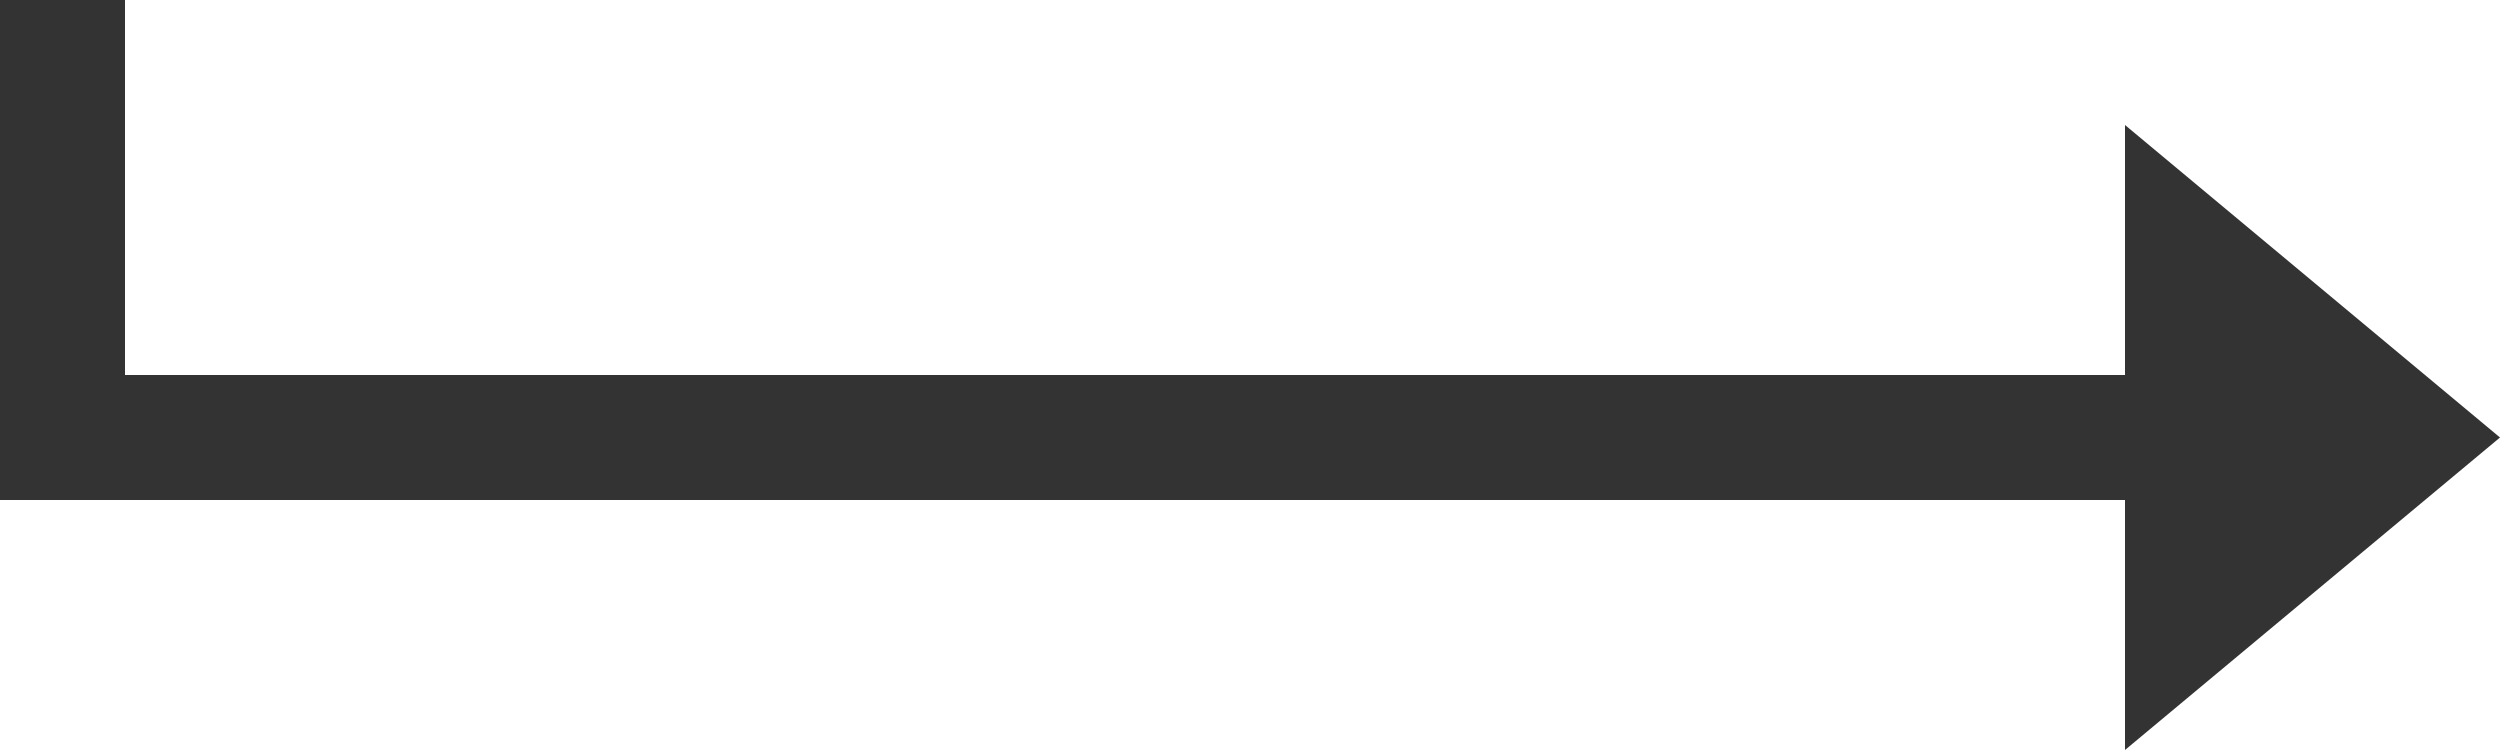 <?xml version="1.0" encoding="UTF-8" standalone="no"?>
<svg
   xmlns:dc="http://purl.org/dc/elements/1.1/"
   xmlns:cc="http://creativecommons.org/ns#"
   xmlns:rdf="http://www.w3.org/1999/02/22-rdf-syntax-ns#"
   xmlns:svg="http://www.w3.org/2000/svg"
   xmlns="http://www.w3.org/2000/svg"
   id="svg4503"
   version="1.1"
   viewBox="0 0 40 12"
   height="12"
   width="40">
  <defs
     id="defs4500">
    <style
       id="style4498">
      .cls-1 {
        fill: #333;
        fill-rule: evenodd;
      }
    </style>
  </defs>
  <path
     style="fill:#333333;fill-rule:evenodd"
     d="M 34,2 V 12 L 40,7 Z M 0,0 V 6 H 2 V 0 Z M 0,6 V 8 H 34 V 6 Z"
     class="cls-1"
     id="矢印" />
</svg>

